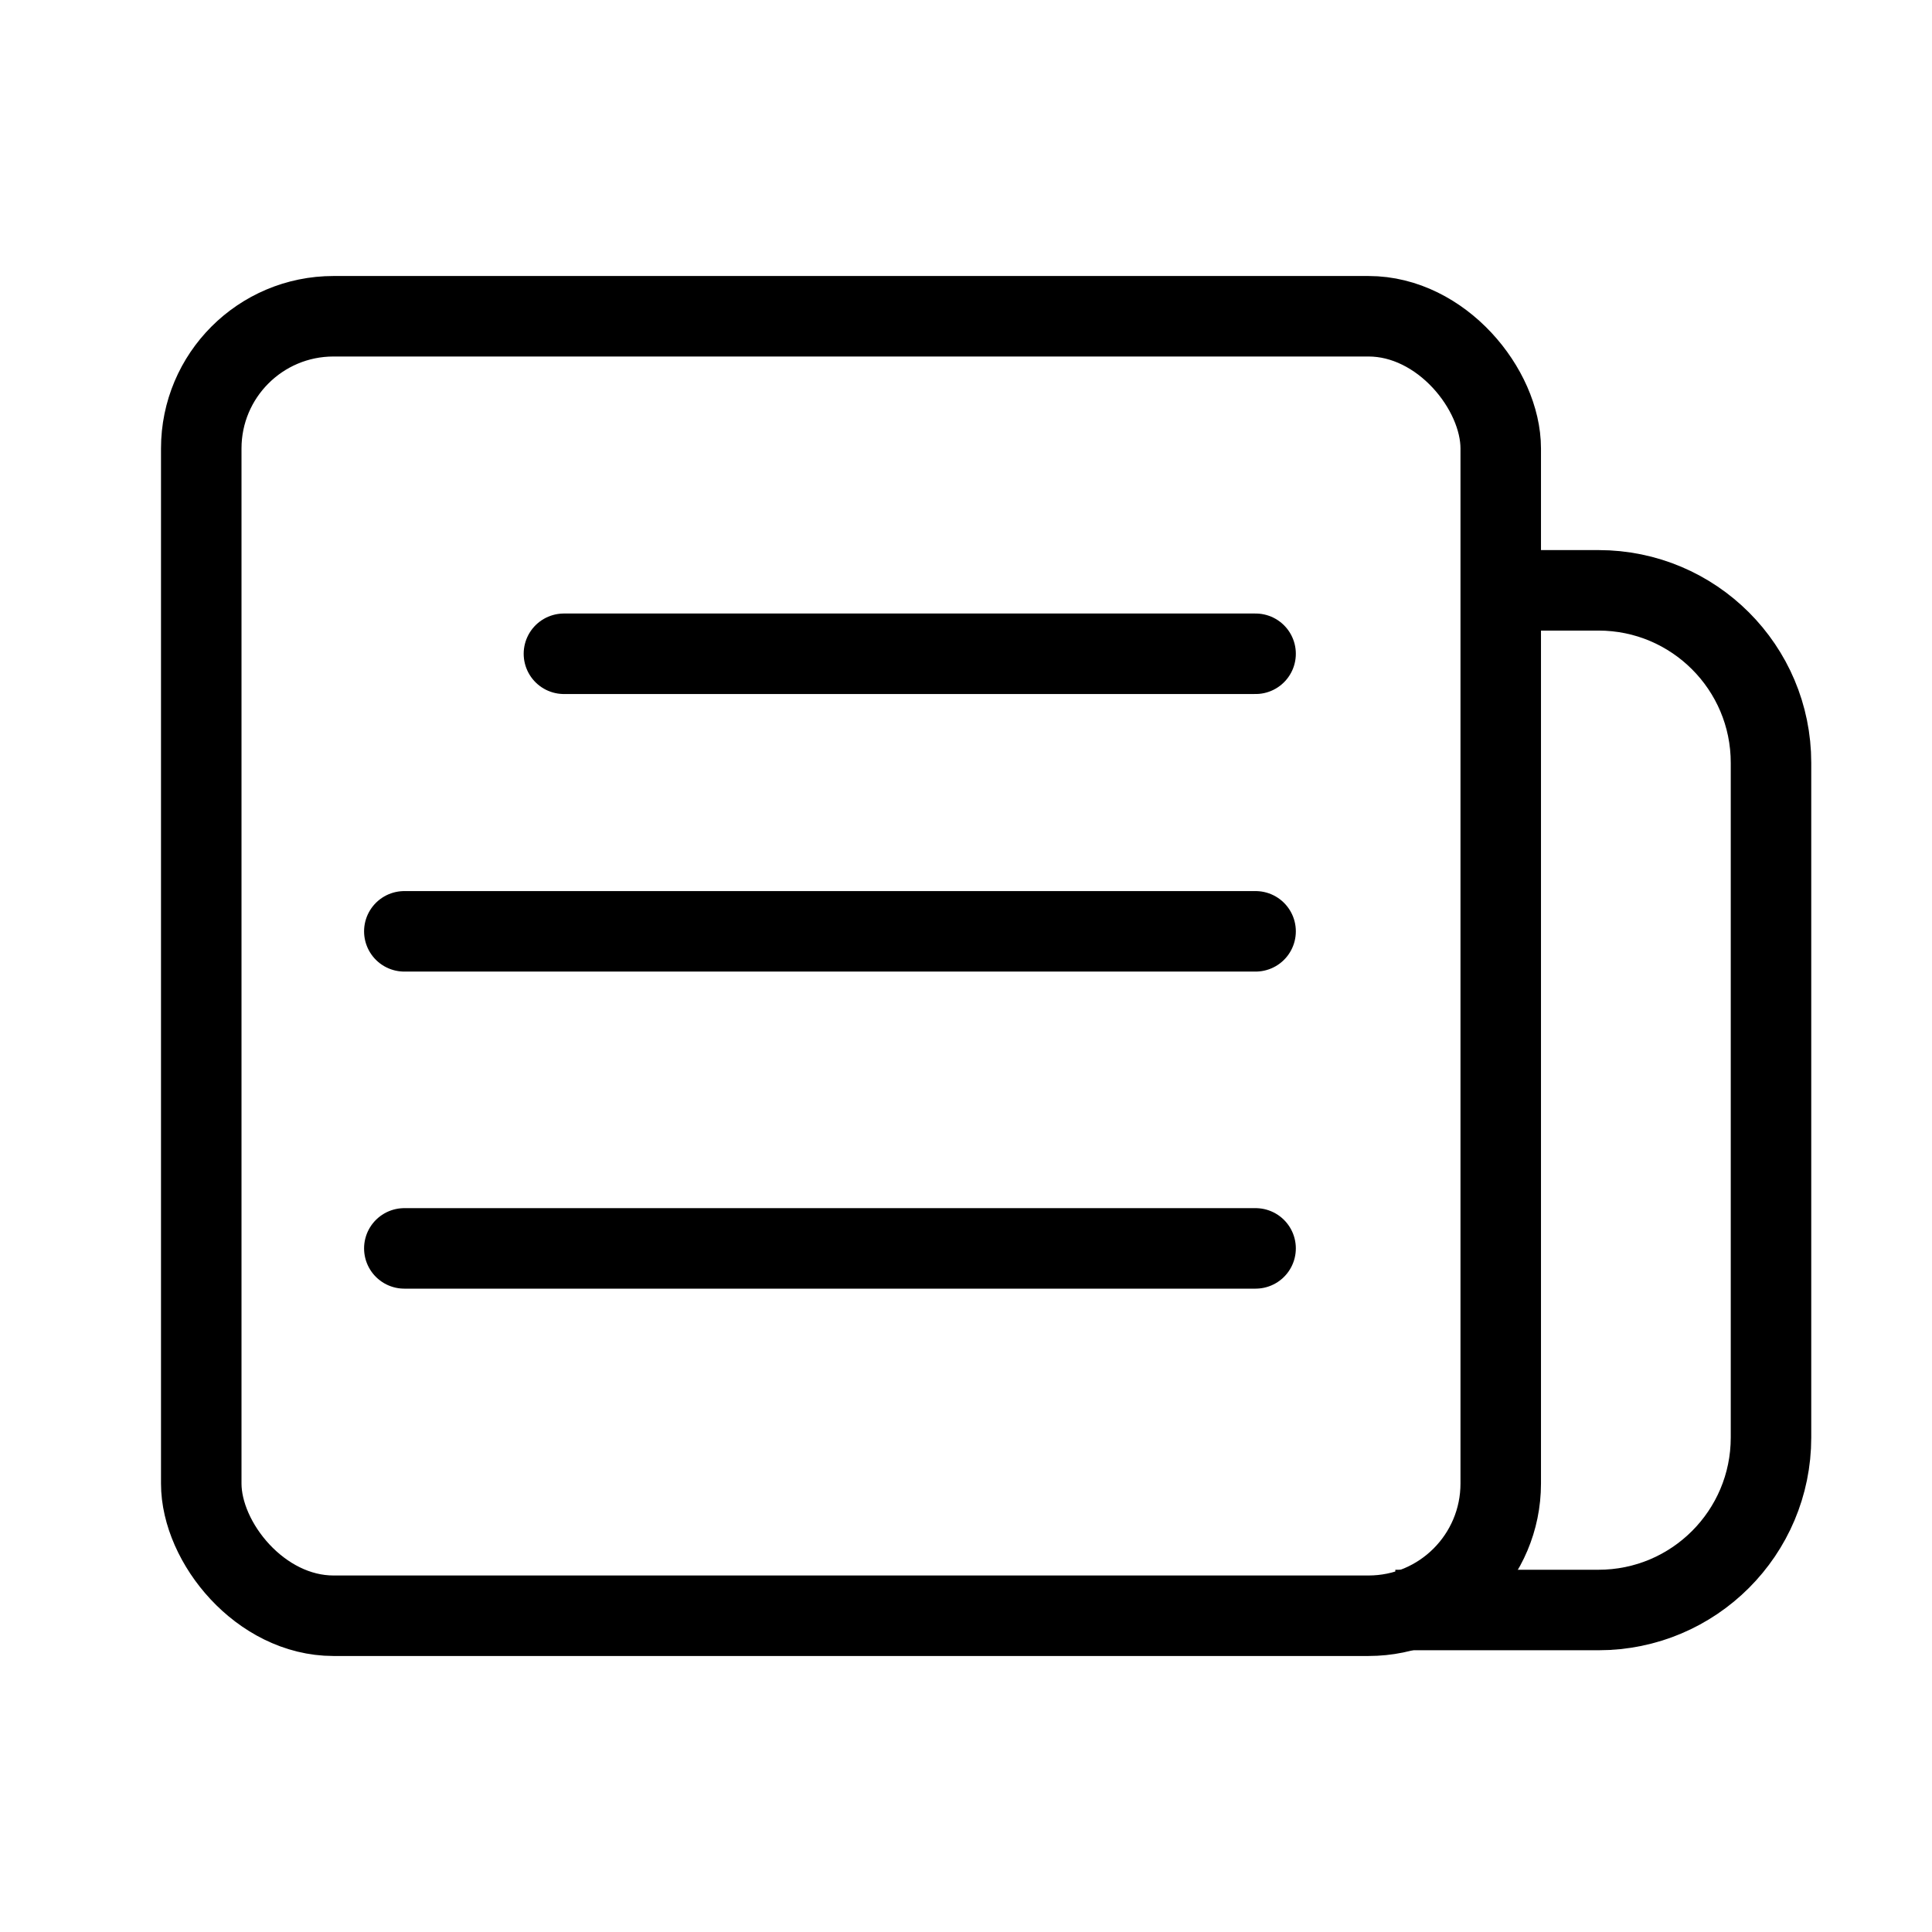 <svg width="36" height="36" viewBox="0 0 36 36" fill="none" xmlns="http://www.w3.org/2000/svg">
<g clip-path="url(#clip0_1160_28)">
<path d="M28 11H29.786C31.561 11 33 12.439 33 14.214V26.786C33 28.561 31.561 30 29.786 30H26" stroke="black" stroke-width="1.5"/>
<rect x="3.75" y="5.893" width="24.214" height="24.214" rx="2.464" stroke="black" stroke-width="1.5"/>
<path d="M10.508 12.182H23.396" stroke="black" stroke-width="1.5" stroke-linecap="round"/>
<path d="M7.534 17.354H23.396" stroke="black" stroke-width="1.5" stroke-linecap="round"/>
<path d="M7.534 23.262H23.396" stroke="black" stroke-width="1.5" stroke-linecap="round"/>
</g>
<defs>
<clipPath id="clip0_1160_28">
<rect width="36" height="36" fill="white"/>
</clipPath>
</defs>
</svg>
